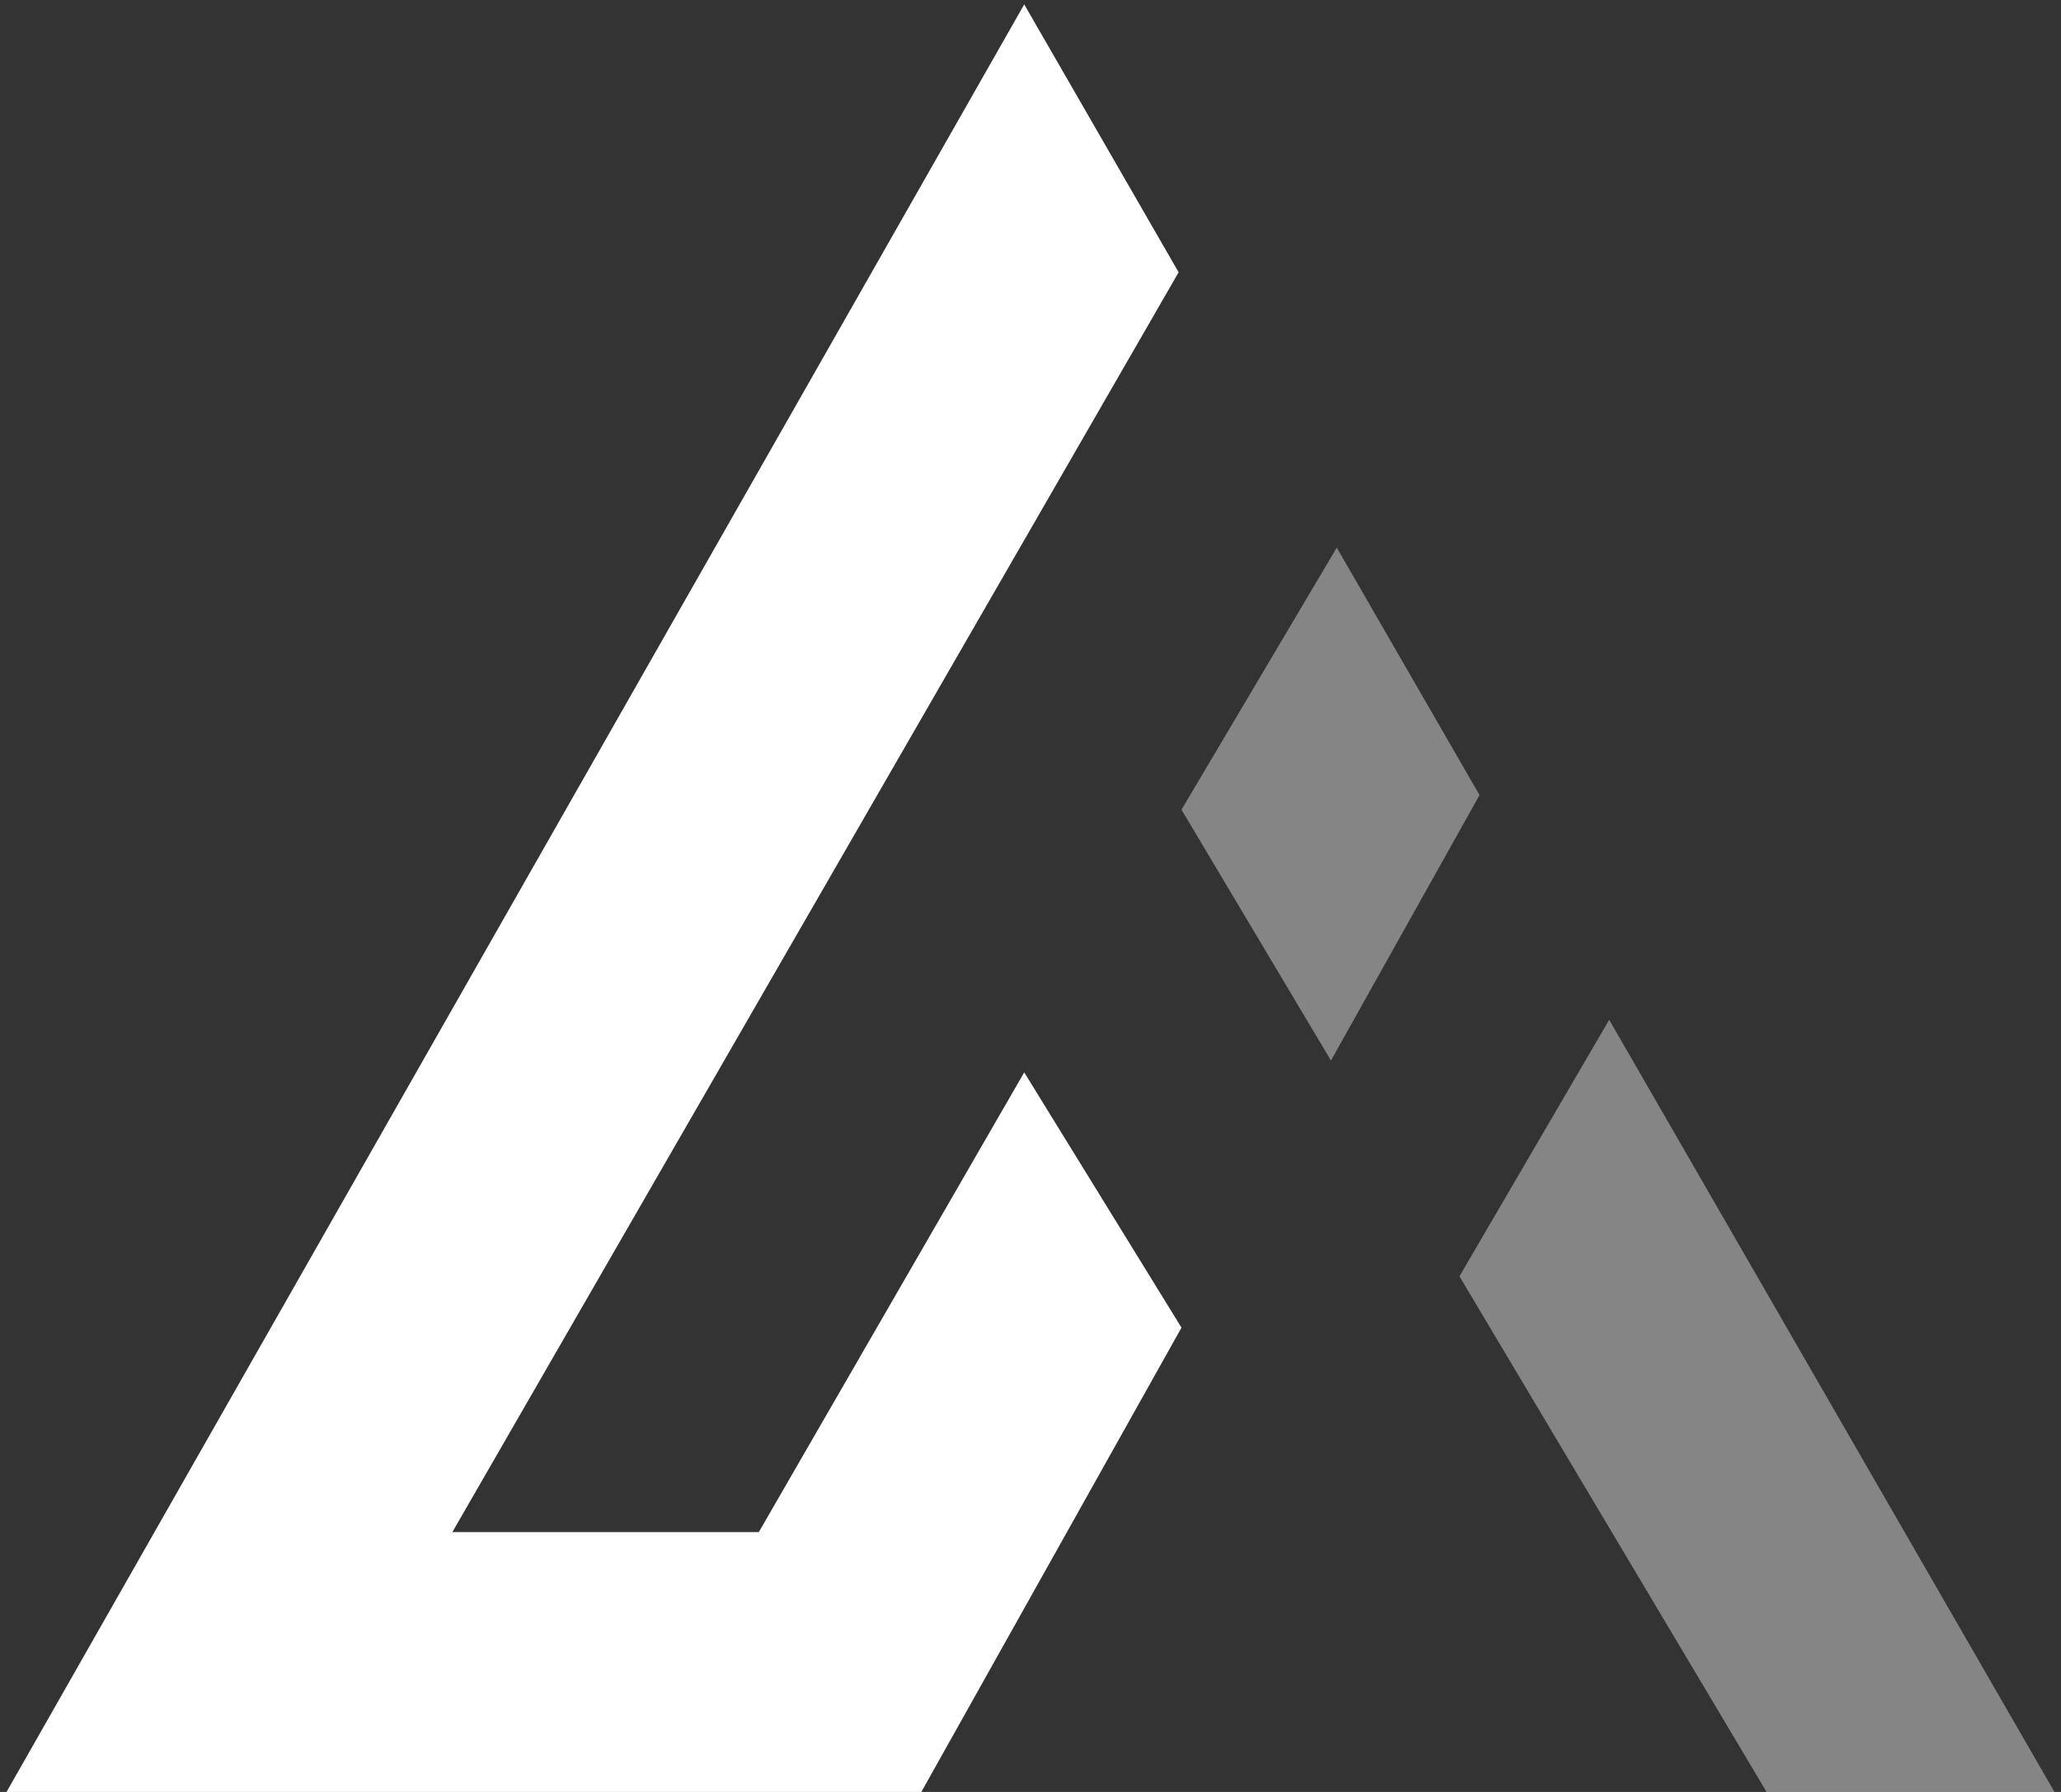 <?xml version="1.0" encoding="utf-8"?>
<!-- Generator: Adobe Illustrator 16.0.0, SVG Export Plug-In . SVG Version: 6.00 Build 0)  -->
<!DOCTYPE svg PUBLIC "-//W3C//DTD SVG 1.1//EN" "http://www.w3.org/Graphics/SVG/1.1/DTD/svg11.dtd">
<svg version="1.1" id="Calque_1" xmlns="http://www.w3.org/2000/svg" xmlns:xlink="http://www.w3.org/1999/xlink" x="0px" y="0px"
	 width="23px" height="20px" viewBox="0 0 23 20" enable-background="new 0 0 23 20" xml:space="preserve">
<rect x="0" y="0" width="23" height="20" fill="#333333" stroke="none"/>
<polygon fill="#FFFFFF" points="10.282,20 0.073,20 11.43,0.049 13.153,3.039 5.048,17.1 5.981,17.1 8.468,17.1 11.43,11.969 
	13.185,14.818 "/>
<polygon opacity="0.4" fill="#FFFFFF" points="13.185,9.037 14.918,6.112 16.511,8.874 14.853,11.837 "/>
<polygon opacity="0.4" fill="#FFFFFF" points="19.714,20 16.287,14.245 17.958,11.382 22.927,20 "/>
</svg>
